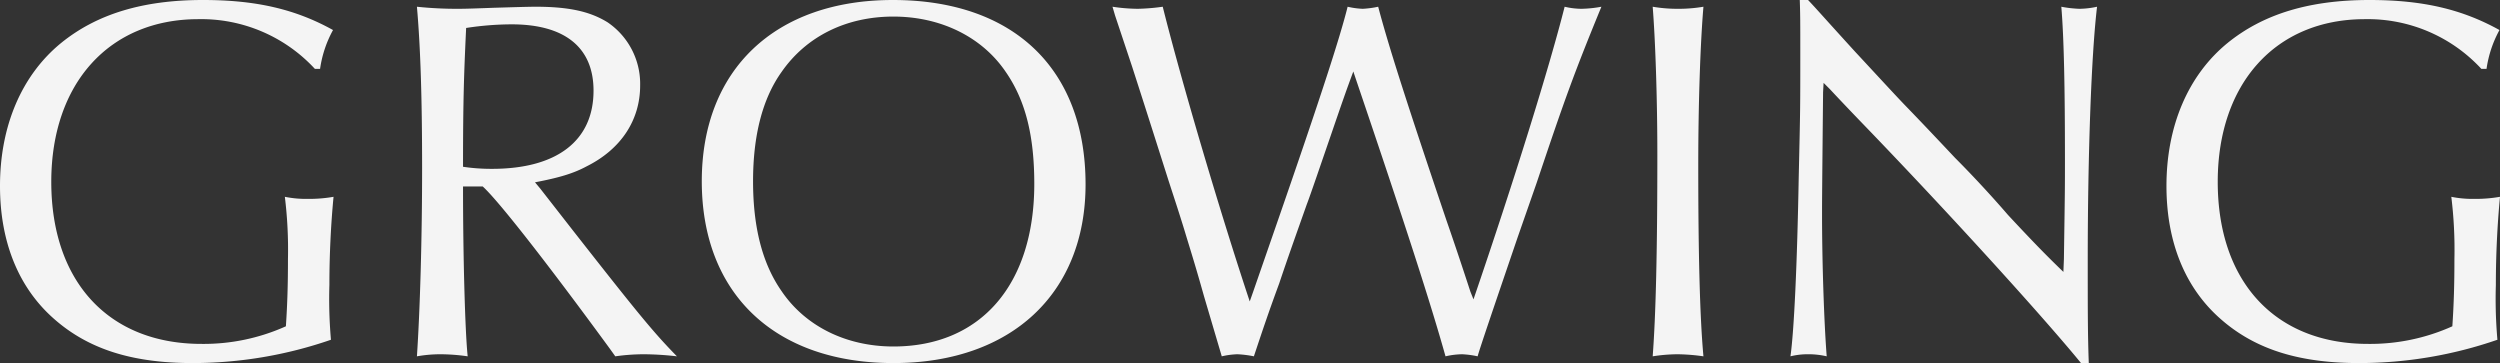 <svg xmlns="http://www.w3.org/2000/svg" width="482.7" height="70.1"><rect width="100%" height="100%" fill="#333333" stroke="none"/><path d="M61.8 13.3a21.963 21.963 0 012.5-7.5C57.1 1.8 49.5 0 39.2 0 27.6 0 18.7 2.7 11.8 8.3 4.2 14.5 0 24.3 0 35.9c0 11 3.7 19.9 10.7 25.9 6.6 5.7 15 8.3 26.5 8.3a81.793 81.793 0 0026.7-4.5 90.239 90.239 0 01-.3-10.6c0-5.9.3-11.8.8-17a27.371 27.371 0 01-5 .4A20.576 20.576 0 0155 38a84.013 84.013 0 01.6 12c0 4.7-.1 8.5-.4 13a38.715 38.715 0 01-16.3 3.4c-17.9 0-29-12-29-31.3 0-19 11.2-31.4 28.4-31.4a29.853 29.853 0 0122.5 9.6zM93.2 36c3.1 2.8 12.9 15.4 24.6 31.4l1 1.4a39.714 39.714 0 015.6-.4 58.272 58.272 0 016.3.4c-4.5-4.6-7.3-8-20-24.2l-6.4-8.2-1-1.2c4.7-.9 7.4-1.7 10-3.1 6.6-3.3 10.3-8.9 10.3-15.6a14.355 14.355 0 00-6.3-12.2c-3.4-2.1-7.5-3-13.9-3-1.4 0-4.5.1-8 .2-2.8.1-5.2.2-6.9.2a73.863 73.863 0 01-8-.4c.7 7.9 1 18 1 31.2 0 13.5-.4 27.3-1 36.3a26.022 26.022 0 014.6-.4 37.648 37.648 0 015.2.4c-.5-4.7-.9-19.1-.9-32.8zm-3.8-3.8c0-13.2.2-18.2.6-26.8a58.5 58.5 0 018.8-.7c10.3 0 15.8 4.5 15.8 12.8 0 9.7-7.1 15.1-19.6 15.1a36.889 36.889 0 01-5.6-.4zm83-32.2c-22.7 0-36.9 13.4-36.9 35 0 21.7 14.1 35.1 37 35.1 22.7 0 37.1-13.4 37.1-34.5 0-22.3-13.9-35.6-37.2-35.6zm.1 3.2c9.1 0 17.1 3.9 21.7 10.7 3.8 5.5 5.5 12.3 5.5 21.6 0 19.4-10.3 31.4-27.2 31.4-9.1 0-17-3.9-21.6-10.7-3.7-5.3-5.5-12.3-5.5-21.2 0-8.8 1.8-15.9 5.5-21.1 4.8-6.9 12.5-10.7 21.6-10.7zm68.8 55c-5.6-16.8-13.2-42.5-16.8-56.9a40.3 40.3 0 01-4.8.4 34.24 34.24 0 01-4.9-.4l.5 1.7 3.3 9.9c1.9 5.9 2.2 6.8 7 21.9 1.2 3.7 2.4 7.3 3.5 11 1.6 5.2 2.1 6.9 3.4 11.5l3.4 11.5a15.294 15.294 0 013-.4 20.053 20.053 0 013.2.4c1.7-5.1 2.8-8.4 4.9-14.1 1.7-5.1 3.5-10.1 5.3-15.2.7-1.8 2.8-8 4.7-13.5 2.4-7 3-8.7 4.3-12.2l.5 1.5c9.7 28.6 14.5 43.5 17.3 53.5a14.985 14.985 0 013.2-.4 17.312 17.312 0 013 .4c.5-1.8 3.1-9.4 7.7-22.9l3.7-10.6c5.4-16.1 7.2-21.1 12.5-34a23.314 23.314 0 01-3.9.4 14.529 14.529 0 01-3.2-.4c-2.9 11.5-9.7 33.4-17.6 56.5l-.6-1.5c-1.5-4.6-3-9.1-4.6-13.7-7.5-22.2-11.2-33.7-13.2-41.3a18.547 18.547 0 01-3 .4 15.5 15.5 0 01-2.9-.4c-1.4 5.6-4.8 16.3-14 42.8l-4.3 12.4zm77.8-56.9c.5 6.2.9 17.5.9 28.6 0 18.8-.3 31-.9 38.9a31.751 31.751 0 014.8-.4 37.4 37.4 0 015 .4c-.7-7.6-1-20-1-37 0-11.6.4-23.5 1-30.5a28.515 28.515 0 01-4.9.4 28.515 28.515 0 01-4.9-.4zM347.5 0c.1 2.8.1 4.6.1 10 0 11 0 11-.3 24.1-.3 16.9-.9 29.8-1.6 34.7a13.689 13.689 0 013.4-.4 15.274 15.274 0 013.6.4c-.5-6.4-.9-18-.9-27.5 0-2.6 0-3 .2-23.5l.1-1.8 1.2 1.2c2.7 2.9 5.4 5.7 8.2 8.6 16.9 17.6 33.6 36.1 40.3 44.3h1.5c-.2-5.6-.2-10.1-.2-19.8 0-20.4.7-39.9 1.8-49a16.863 16.863 0 01-3.4.4 22.55 22.55 0 01-3.5-.4c.5 5.9.7 15.5.7 29.5 0 5.7 0 5.7-.2 19.2l-.1 2.5c-2.9-2.8-5.3-5.2-10.7-11-3.1-3.6-6.9-7.7-10.2-11-3.2-3.4-6.5-6.9-9.8-10.3-2.2-2.3-5.5-5.9-9.5-10.2-6.2-6.8-7.3-8.1-9.1-10zm132.6 13.3a21.962 21.962 0 012.5-7.5c-7.2-4-14.8-5.8-25.1-5.8-11.6 0-20.5 2.7-27.4 8.3-7.6 6.2-11.8 16-11.8 27.6 0 11 3.7 19.9 10.7 25.9 6.6 5.7 15 8.3 26.5 8.3a81.793 81.793 0 0026.7-4.5 90.244 90.244 0 01-.3-10.6c0-5.9.3-11.8.8-17a27.371 27.371 0 01-5 .4 20.576 20.576 0 01-4.4-.4 84.014 84.014 0 01.6 12c0 4.7-.1 8.5-.4 13a38.715 38.715 0 01-16.3 3.4c-17.9 0-29-12-29-31.3 0-19 11.2-31.4 28.4-31.4a29.853 29.853 0 0122.5 9.6z" fill="#f4f4f4"/></svg>
